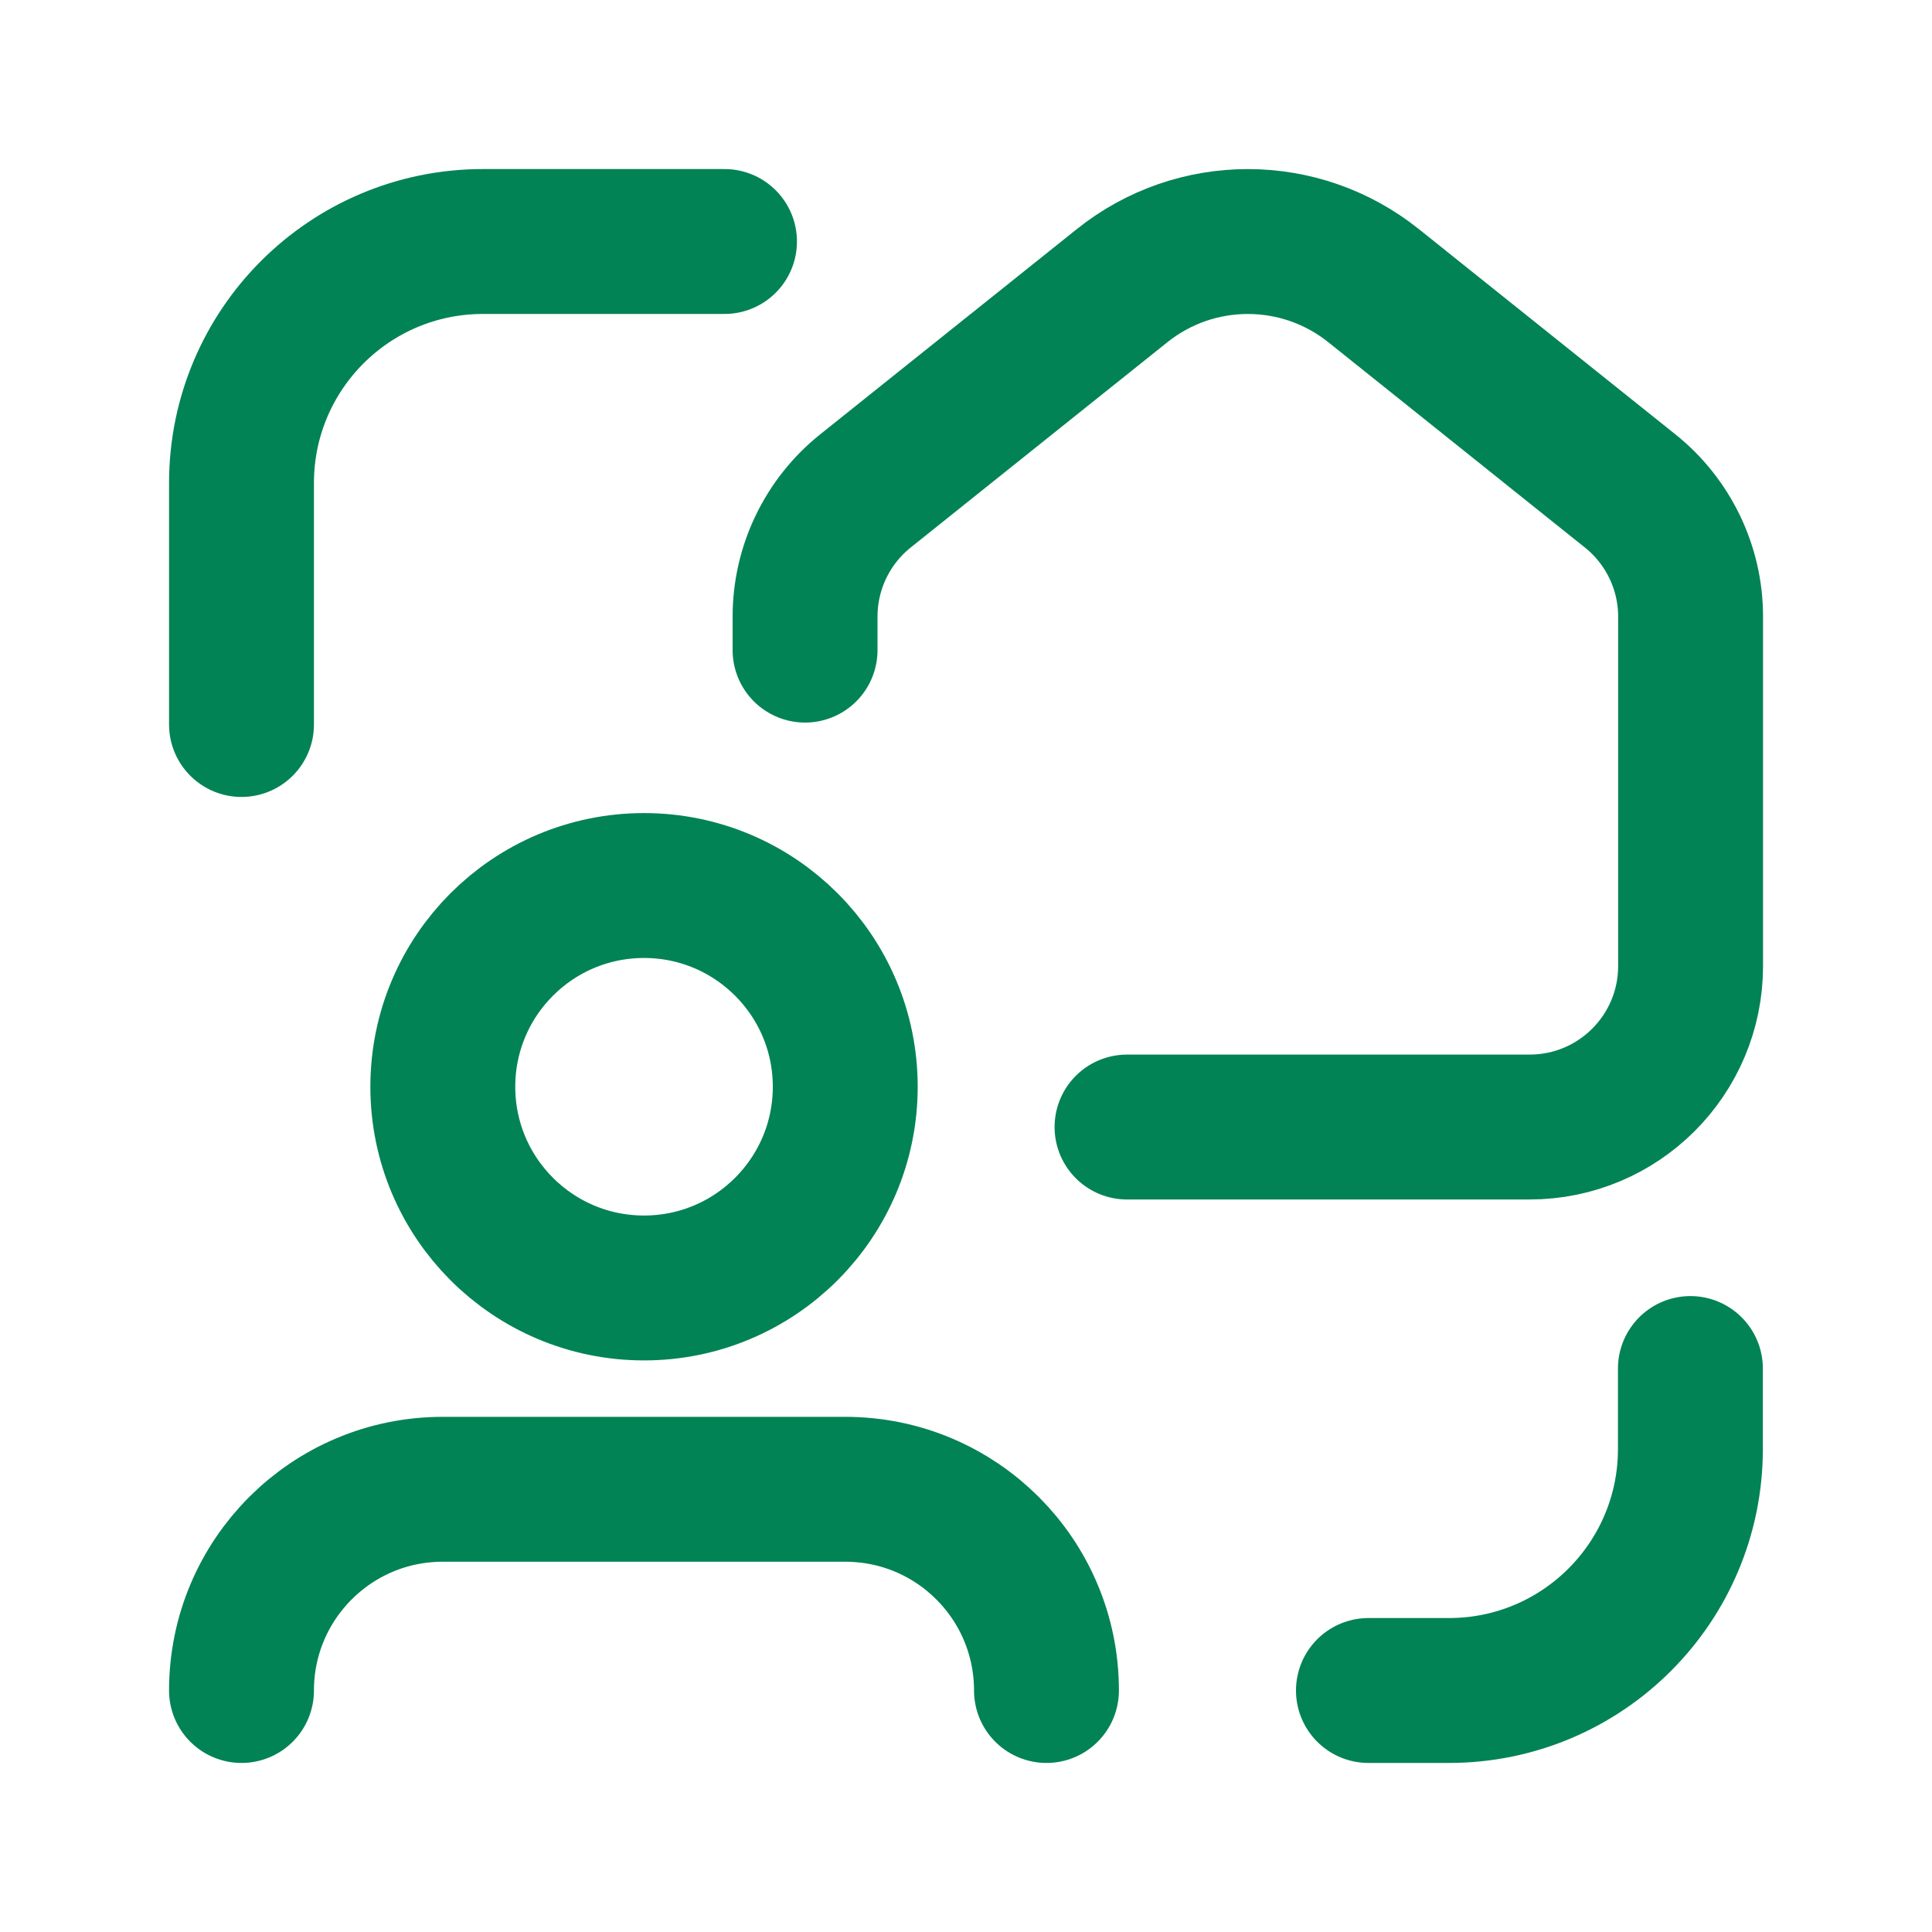<svg width="20" height="20" viewBox="0 0 20 20" fill="none" xmlns="http://www.w3.org/2000/svg">
<path d="M17.499 14.167V15C17.499 16.381 16.38 17.5 14.999 17.5H14.166" stroke="#028356" stroke-width="1.5" stroke-linecap="round" stroke-linejoin="round"/>
<path d="M2.5 7.5V5C2.5 3.619 3.619 2.5 5 2.5H7.5" stroke="#028356" stroke-width="1.5" stroke-linecap="round" stroke-linejoin="round"/>
<path d="M10.833 17.5C10.833 16.349 9.901 15.417 8.75 15.417H4.583C3.433 15.417 2.5 16.349 2.5 17.5" stroke="#028356" stroke-width="1.5" stroke-linecap="round" stroke-linejoin="round"/>
<ellipse cx="6.667" cy="11.25" rx="2.083" ry="2.083" stroke="#028356" stroke-width="1.5" stroke-linecap="round" stroke-linejoin="round"/>
<path d="M8.334 6.73V6.383C8.334 5.877 8.564 5.398 8.959 5.082L11.616 2.957C12.377 2.348 13.458 2.348 14.219 2.957L16.875 5.082C17.27 5.398 17.501 5.877 17.501 6.383V10C17.501 10.921 16.755 11.667 15.834 11.667H11.667" stroke="#028356" stroke-width="1.5" stroke-linecap="round" stroke-linejoin="round"/>
</svg>
